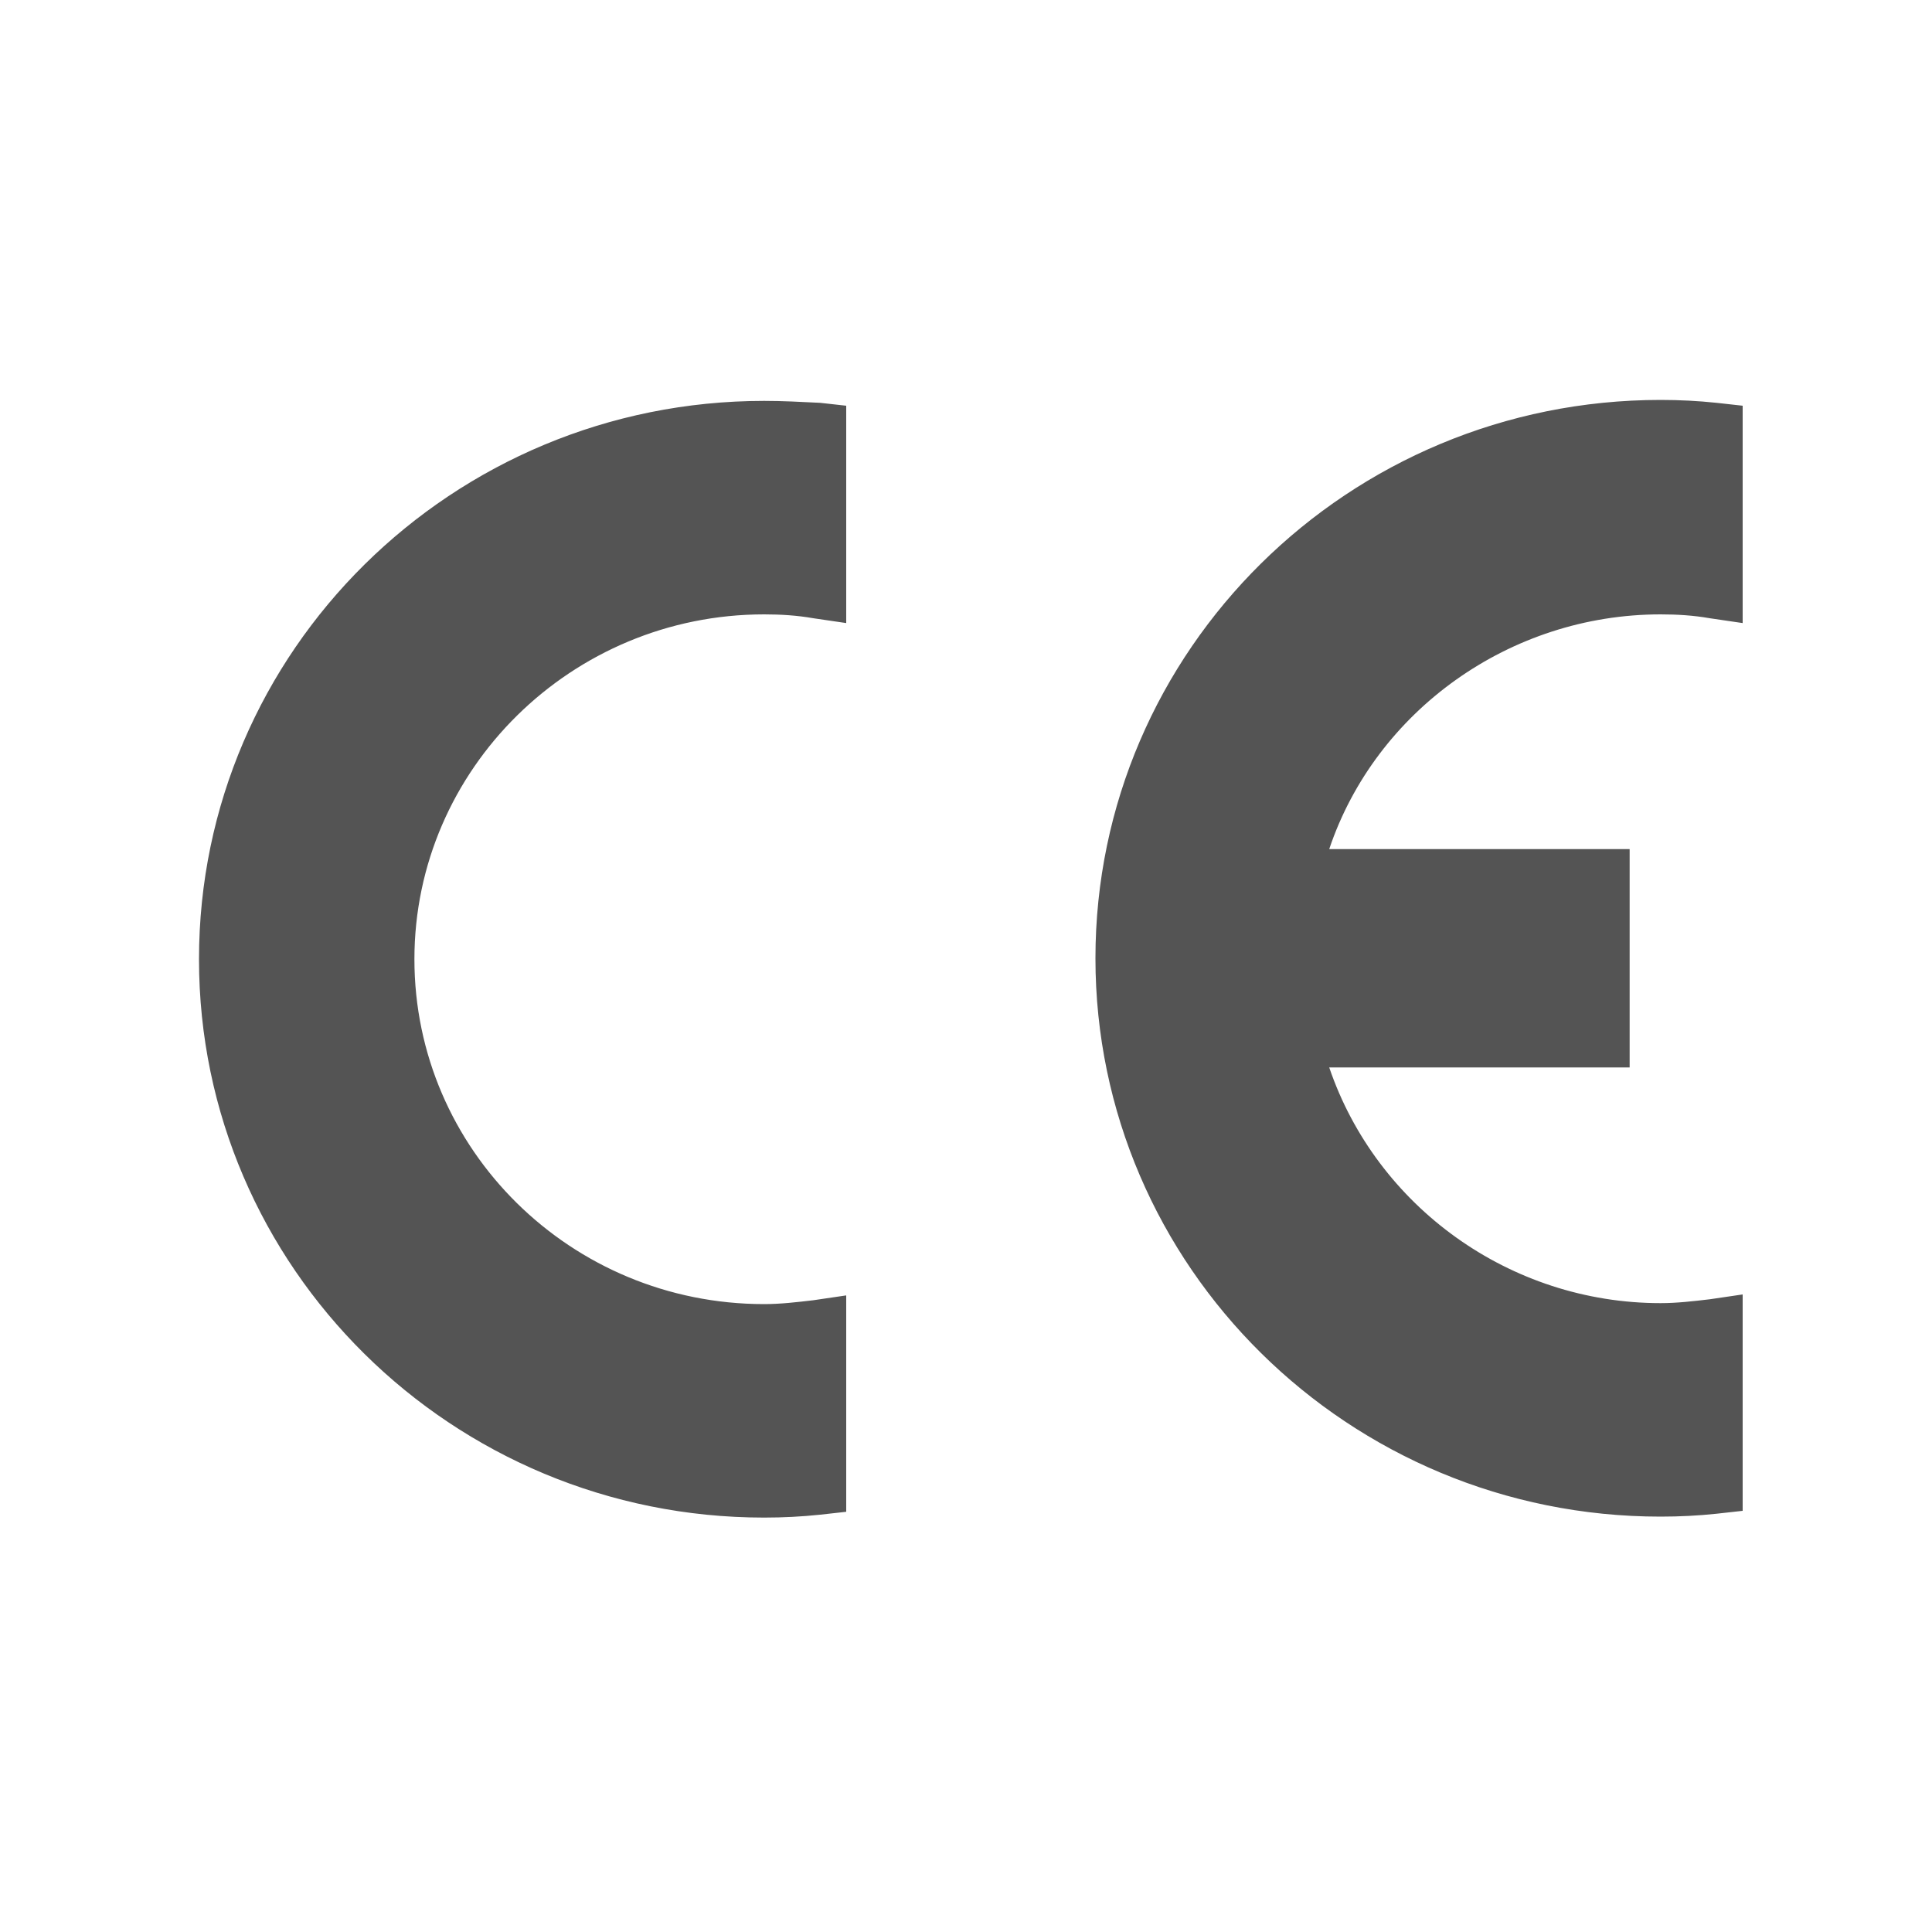 <?xml version="1.0" encoding="utf-8"?>
<!-- Generator: Adobe Illustrator 21.0.0, SVG Export Plug-In . SVG Version: 6.00 Build 0)  -->
<!DOCTYPE svg PUBLIC "-//W3C//DTD SVG 1.1//EN" "http://www.w3.org/Graphics/SVG/1.1/DTD/svg11.dtd">
<svg version="1.1" id="Layer_1" xmlns="http://www.w3.org/2000/svg" xmlns:xlink="http://www.w3.org/1999/xlink" x="0px" y="0px"
	 viewBox="0 0 200 200" style="enable-background:new 0 0 200 200;" xml:space="preserve">
<style type="text/css">
	.st0{fill:#545454;}
</style>
<path class="st0" d="M79.1,41.5c-32.3,0-58.5,25.9-58.5,57.8c0,31.9,26.2,57.8,58.5,57.8c2,0,3.9-0.1,5.8-0.3l2.7-0.3v-22.4
	l-3.4,0.5c-1.7,0.2-3.4,0.4-5.1,0.4c-20,0-36.2-16-36.2-35.7s16.3-35.7,36.2-35.7c1.7,0,3.4,0.1,5.1,0.4l3.4,0.5V42l-2.7-0.3
	C82.9,41.6,81,41.5,79.1,41.5z M171.9,63.6c1.7,0,3.4,0.1,5.1,0.4l3.4,0.5V42l-2.7-0.3c-1.9-0.2-3.8-0.3-5.8-0.3
	c-32.3,0-58.5,25.9-58.5,57.8c0,31.9,26.2,57.8,58.5,57.8c2,0,3.9-0.1,5.8-0.3l2.7-0.3v-22.4l-3.4,0.5c-1.7,0.2-3.4,0.4-5.1,0.4
	c-15.6,0-29.4-10-34.3-24.4h31.1V87.9h-31.1C142.4,73.6,156.3,63.6,171.9,63.6z"/>
</svg>
